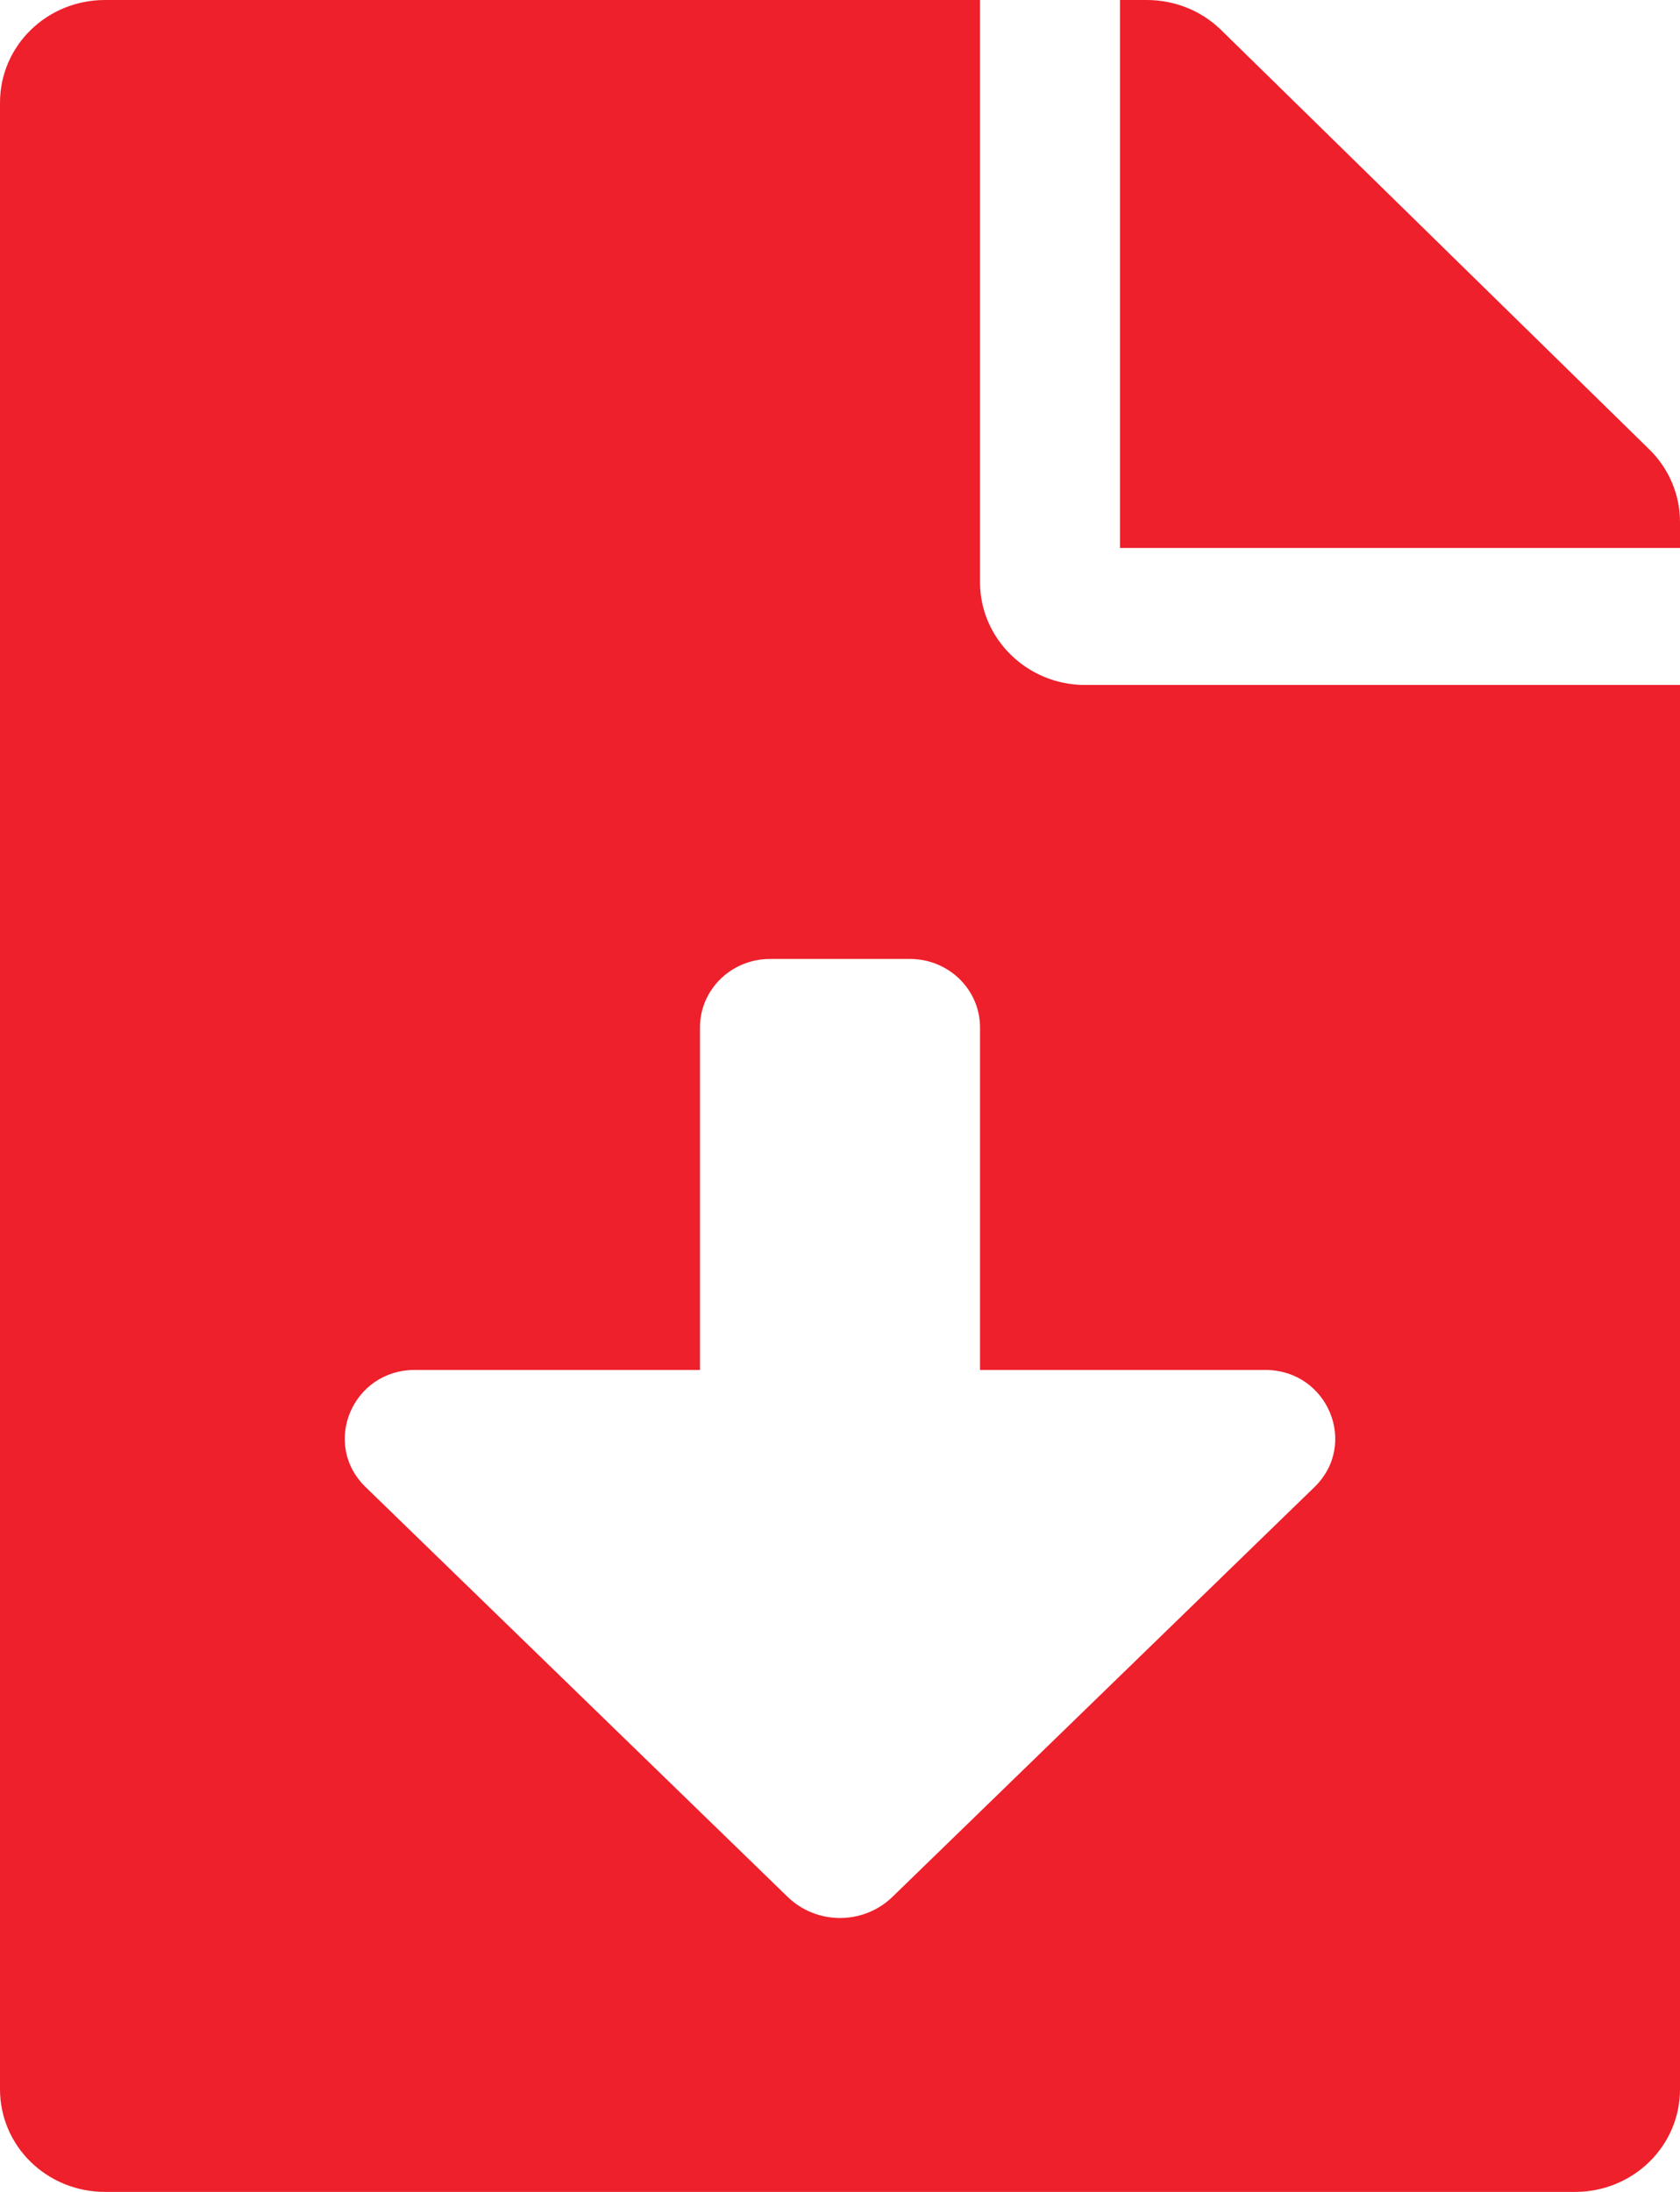 <svg width="23" height="30" viewBox="0 0 23 30" fill="none" xmlns="http://www.w3.org/2000/svg">
<path d="M13.417 7.969V0H1.438C0.641 0 0 0.627 0 1.406V28.594C0 29.373 0.641 30 1.438 30H21.562C22.359 30 23 29.373 23 28.594V9.375H14.854C14.063 9.375 13.417 8.742 13.417 7.969ZM17.996 20.353L12.22 25.96C11.822 26.348 11.179 26.348 10.781 25.96L5.005 20.353C4.398 19.763 4.824 18.75 5.679 18.75H9.583V14.062C9.583 13.544 10.012 13.125 10.542 13.125H12.458C12.988 13.125 13.417 13.544 13.417 14.062V18.75H17.321C18.176 18.75 18.602 19.763 17.996 20.353ZM22.581 6.152L16.717 0.41C16.447 0.146 16.082 0 15.699 0H15.333V7.5H23V7.143C23 6.773 22.85 6.416 22.581 6.152Z" fill="#ED202B"/>
</svg>
